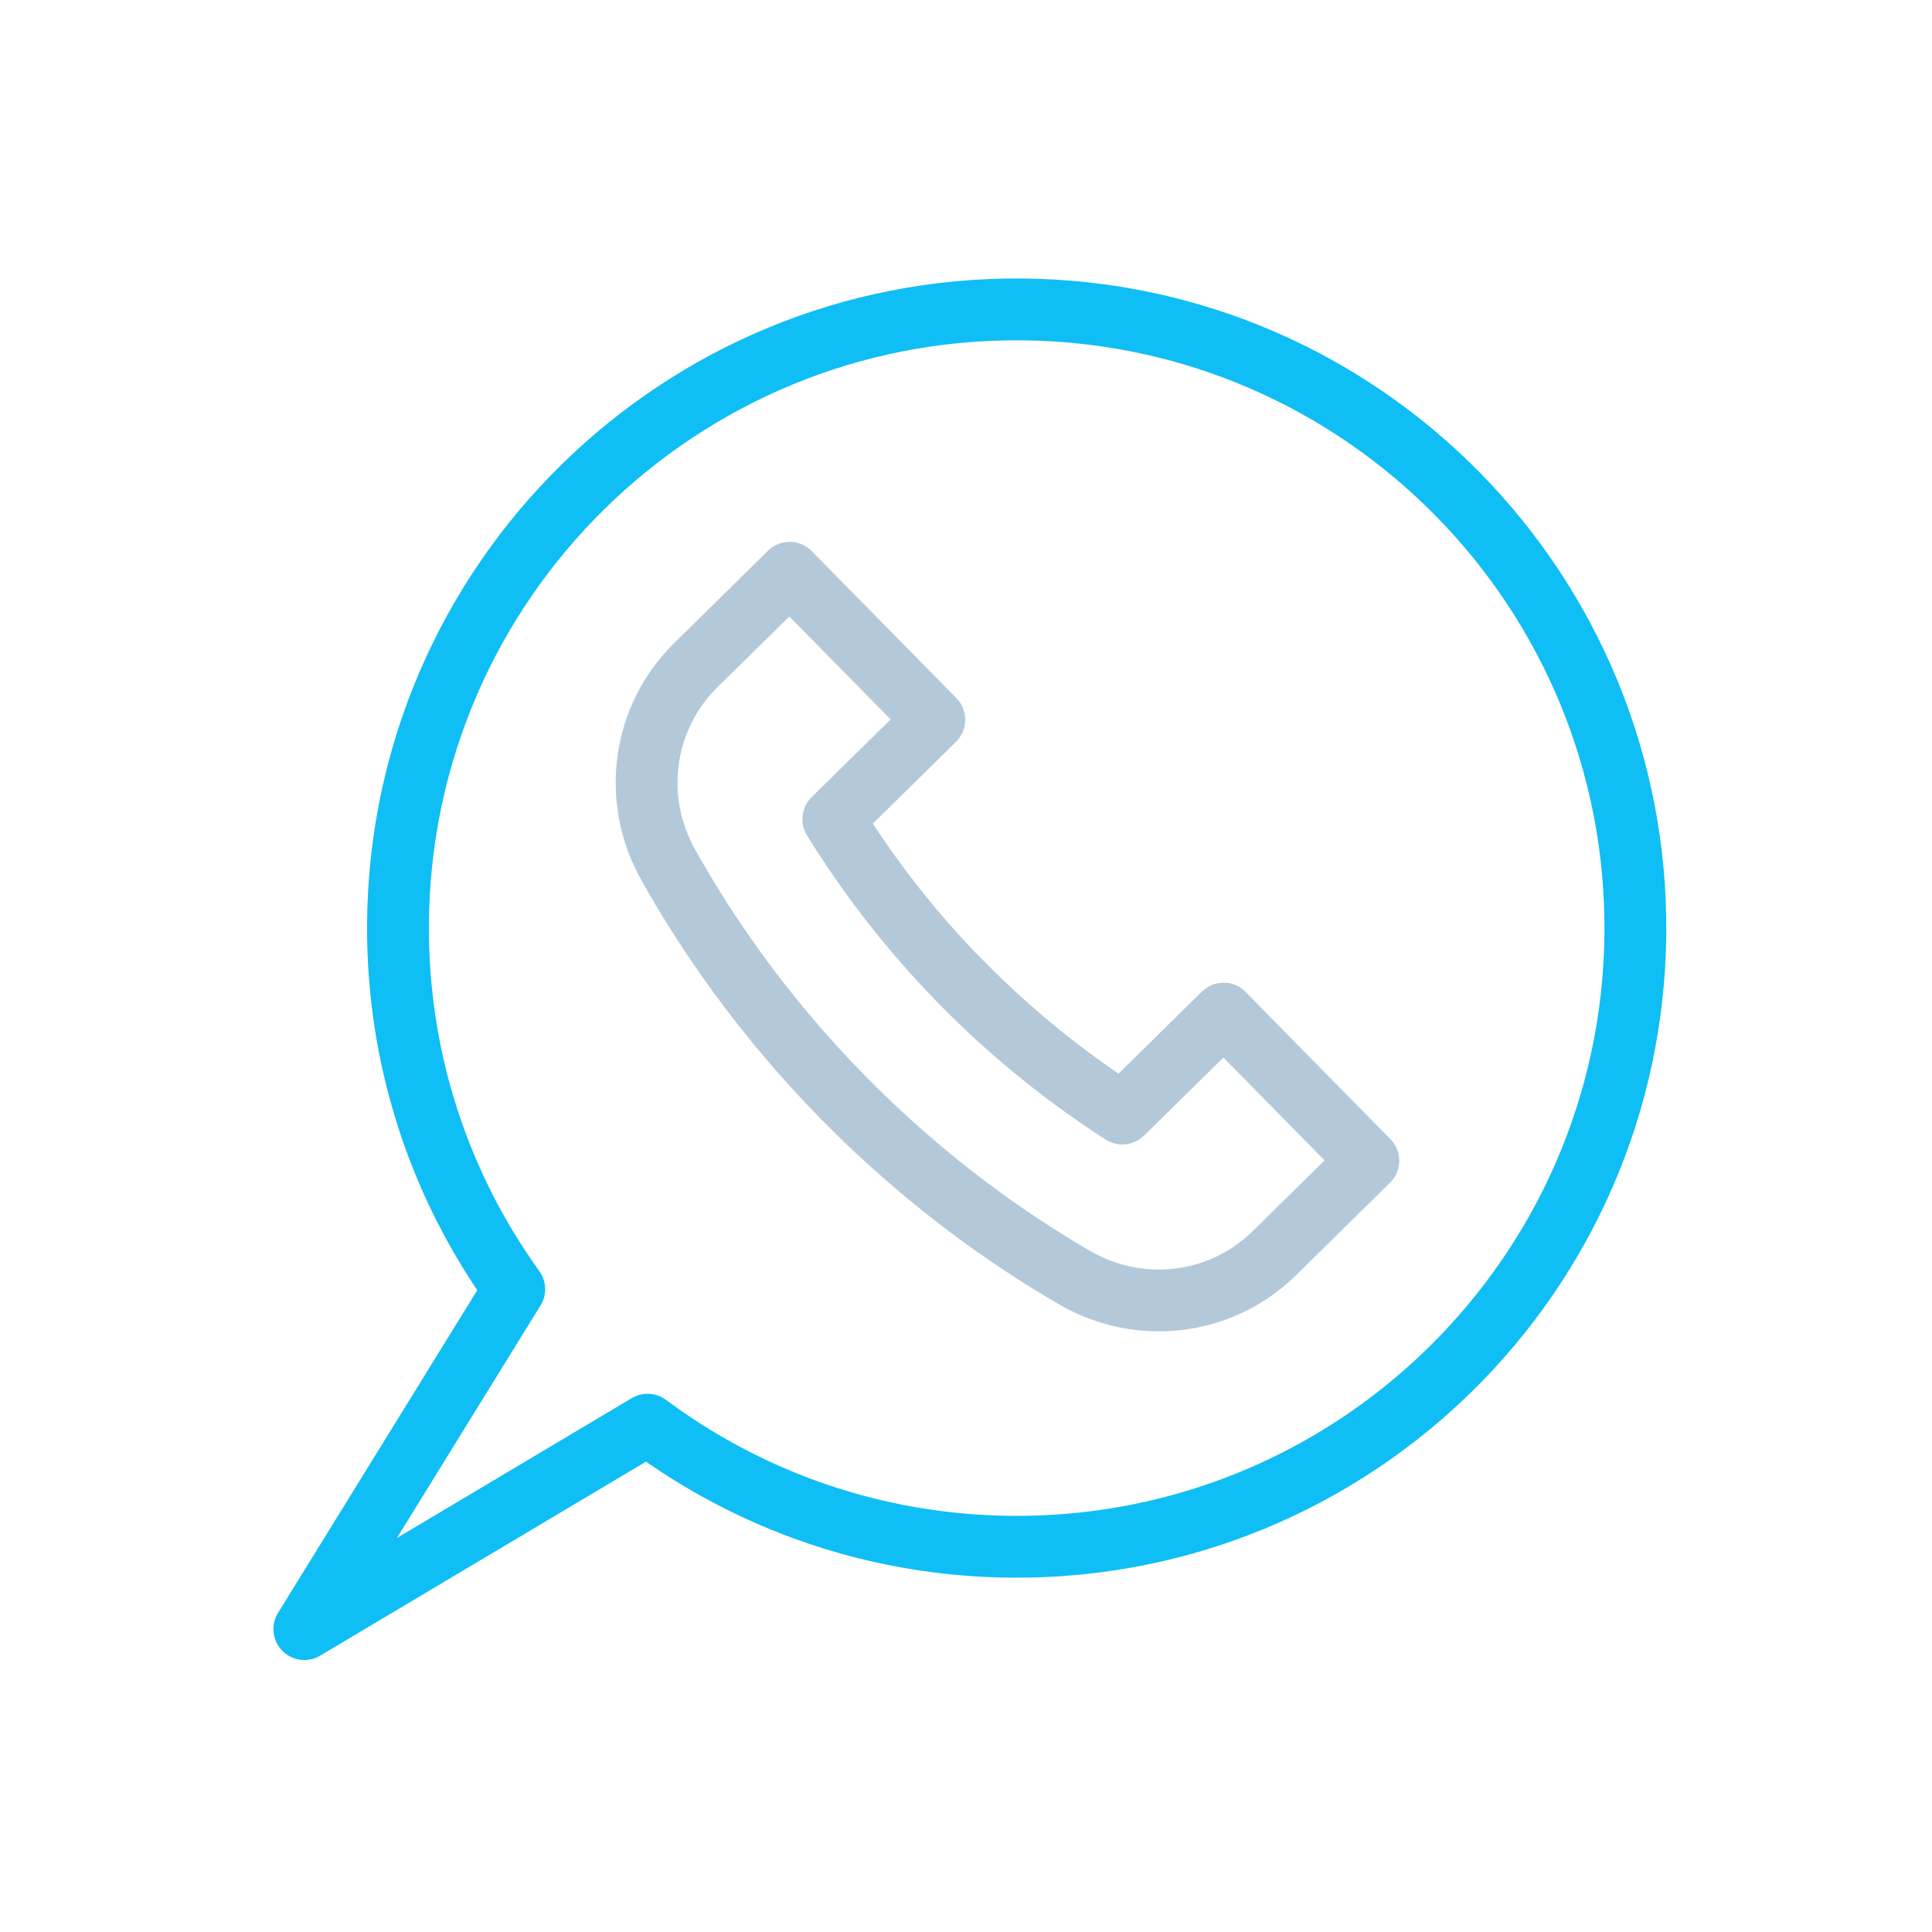 <svg xmlns="http://www.w3.org/2000/svg" xmlns:xlink="http://www.w3.org/1999/xlink" viewBox="0 0 96 96" width="96" height="96" preserveAspectRatio="xMidYMid meet" style="width: 100%; height: 100%; transform: translate3d(0px, 0px, 0px); content-visibility: visible;"><defs><clipPath id="__lottie_element_868"><rect width="96" height="96" x="0" y="0"></rect></clipPath><clipPath id="__lottie_element_870"><path d="M0,0 L500,0 L500,500 L0,500z"></path></clipPath></defs><g clip-path="url(#__lottie_element_868)"><g clip-path="url(#__lottie_element_870)" transform="matrix(0.192,0,0,0.192,0,0)" opacity="1" style="display: block;"><g transform="matrix(1,0.008,-0.008,1,256.678,-378.518)" opacity="1" style="display: block;"><g opacity="1" transform="matrix(1,0,0,1,0,0)"><path stroke-linecap="round" stroke-linejoin="round" fill-opacity="0" stroke="rgb(15,190,244)" stroke-opacity="1" stroke-width="16" d=" M-83.1,747.891 C-56.616,767.281 -23.952,778.728 11.386,778.728 C99.815,778.728 171.5,707.043 171.5,618.614 C171.5,530.186 99.815,458.5 11.386,458.5 C-77.042,458.5 -148.728,530.186 -148.728,618.614 C-148.728,653.952 -137.28,686.616 -117.891,713.1 C-117.891,713.1 -171.5,801.5 -171.5,801.5 C-171.5,801.5 -83.1,747.891 -83.1,747.891z"></path></g></g><g transform="matrix(1,0.008,-0.008,1,256.678,-378.518)" opacity="1" style="display: block;"><g opacity="1" transform="matrix(1,0,0,1,0,0)"><path stroke-linecap="round" stroke-linejoin="round" fill-opacity="0" stroke="rgb(179,201,217)" stroke-opacity="1" stroke-width="16" d=" M65.123,640.354 C65.123,640.354 39.119,666.359 39.119,666.359 C26.738,658.534 12.086,647.699 -2.807,632.806 C-17.61,618.002 -28.425,603.293 -36.289,590.811 C-36.289,590.811 -10.354,564.876 -10.354,564.876 C-10.354,564.876 -48.093,527.137 -48.093,527.137 C-48.093,527.137 -72.194,551.238 -72.194,551.238 C-85.895,564.939 -88.566,585.965 -79,602.815 C-69.505,619.541 -54.726,641.27 -32.998,662.998 C-11.27,684.726 10.458,699.505 27.184,709 C44.034,718.566 65.061,715.895 78.762,702.194 C78.762,702.194 102.862,678.093 102.862,678.093 C102.862,678.093 65.123,640.354 65.123,640.354z"></path></g><g opacity="1" transform="matrix(1,0,0,1,0,0)"><path stroke-linecap="round" stroke-linejoin="round" fill-opacity="0" stroke="rgb(179,201,217)" stroke-opacity="1" stroke-width="16" d="M0 0"></path></g><g opacity="1" transform="matrix(1,0,0,1,0,0)"><path stroke-linecap="round" stroke-linejoin="round" fill-opacity="0" stroke="rgb(179,201,217)" stroke-opacity="1" stroke-width="16" d=" M65.123,640.354 C65.123,640.354 39.119,666.359 39.119,666.359 C26.738,658.534 12.086,647.699 -2.807,632.806 C-3.106,632.507 -3.403,632.209 -3.698,631.91"></path></g></g><g transform="matrix(0.309,0.951,-0.951,0.309,-83.995,-6.401)" opacity="0.121" style="display: none;"><g opacity="1" transform="matrix(1,0,0,1,0,0)"><g opacity="1" transform="matrix(0.643,0.766,-0.766,0.643,-42.239,-119.934)"><path stroke-linecap="round" stroke-linejoin="miter" fill-opacity="0" stroke-miterlimit="4" stroke="rgb(15,190,244)" stroke-opacity="1" stroke-width="16" d="M0 0"></path></g></g><g opacity="1" transform="matrix(1,0,0,1,0,0)"><g opacity="1" transform="matrix(0.899,0.438,-0.438,0.899,0,0)"><path stroke-linecap="round" stroke-linejoin="miter" fill-opacity="0" stroke-miterlimit="4" stroke="rgb(15,190,244)" stroke-opacity="1" stroke-width="16" d="M0 0"></path></g></g></g></g></g></svg>